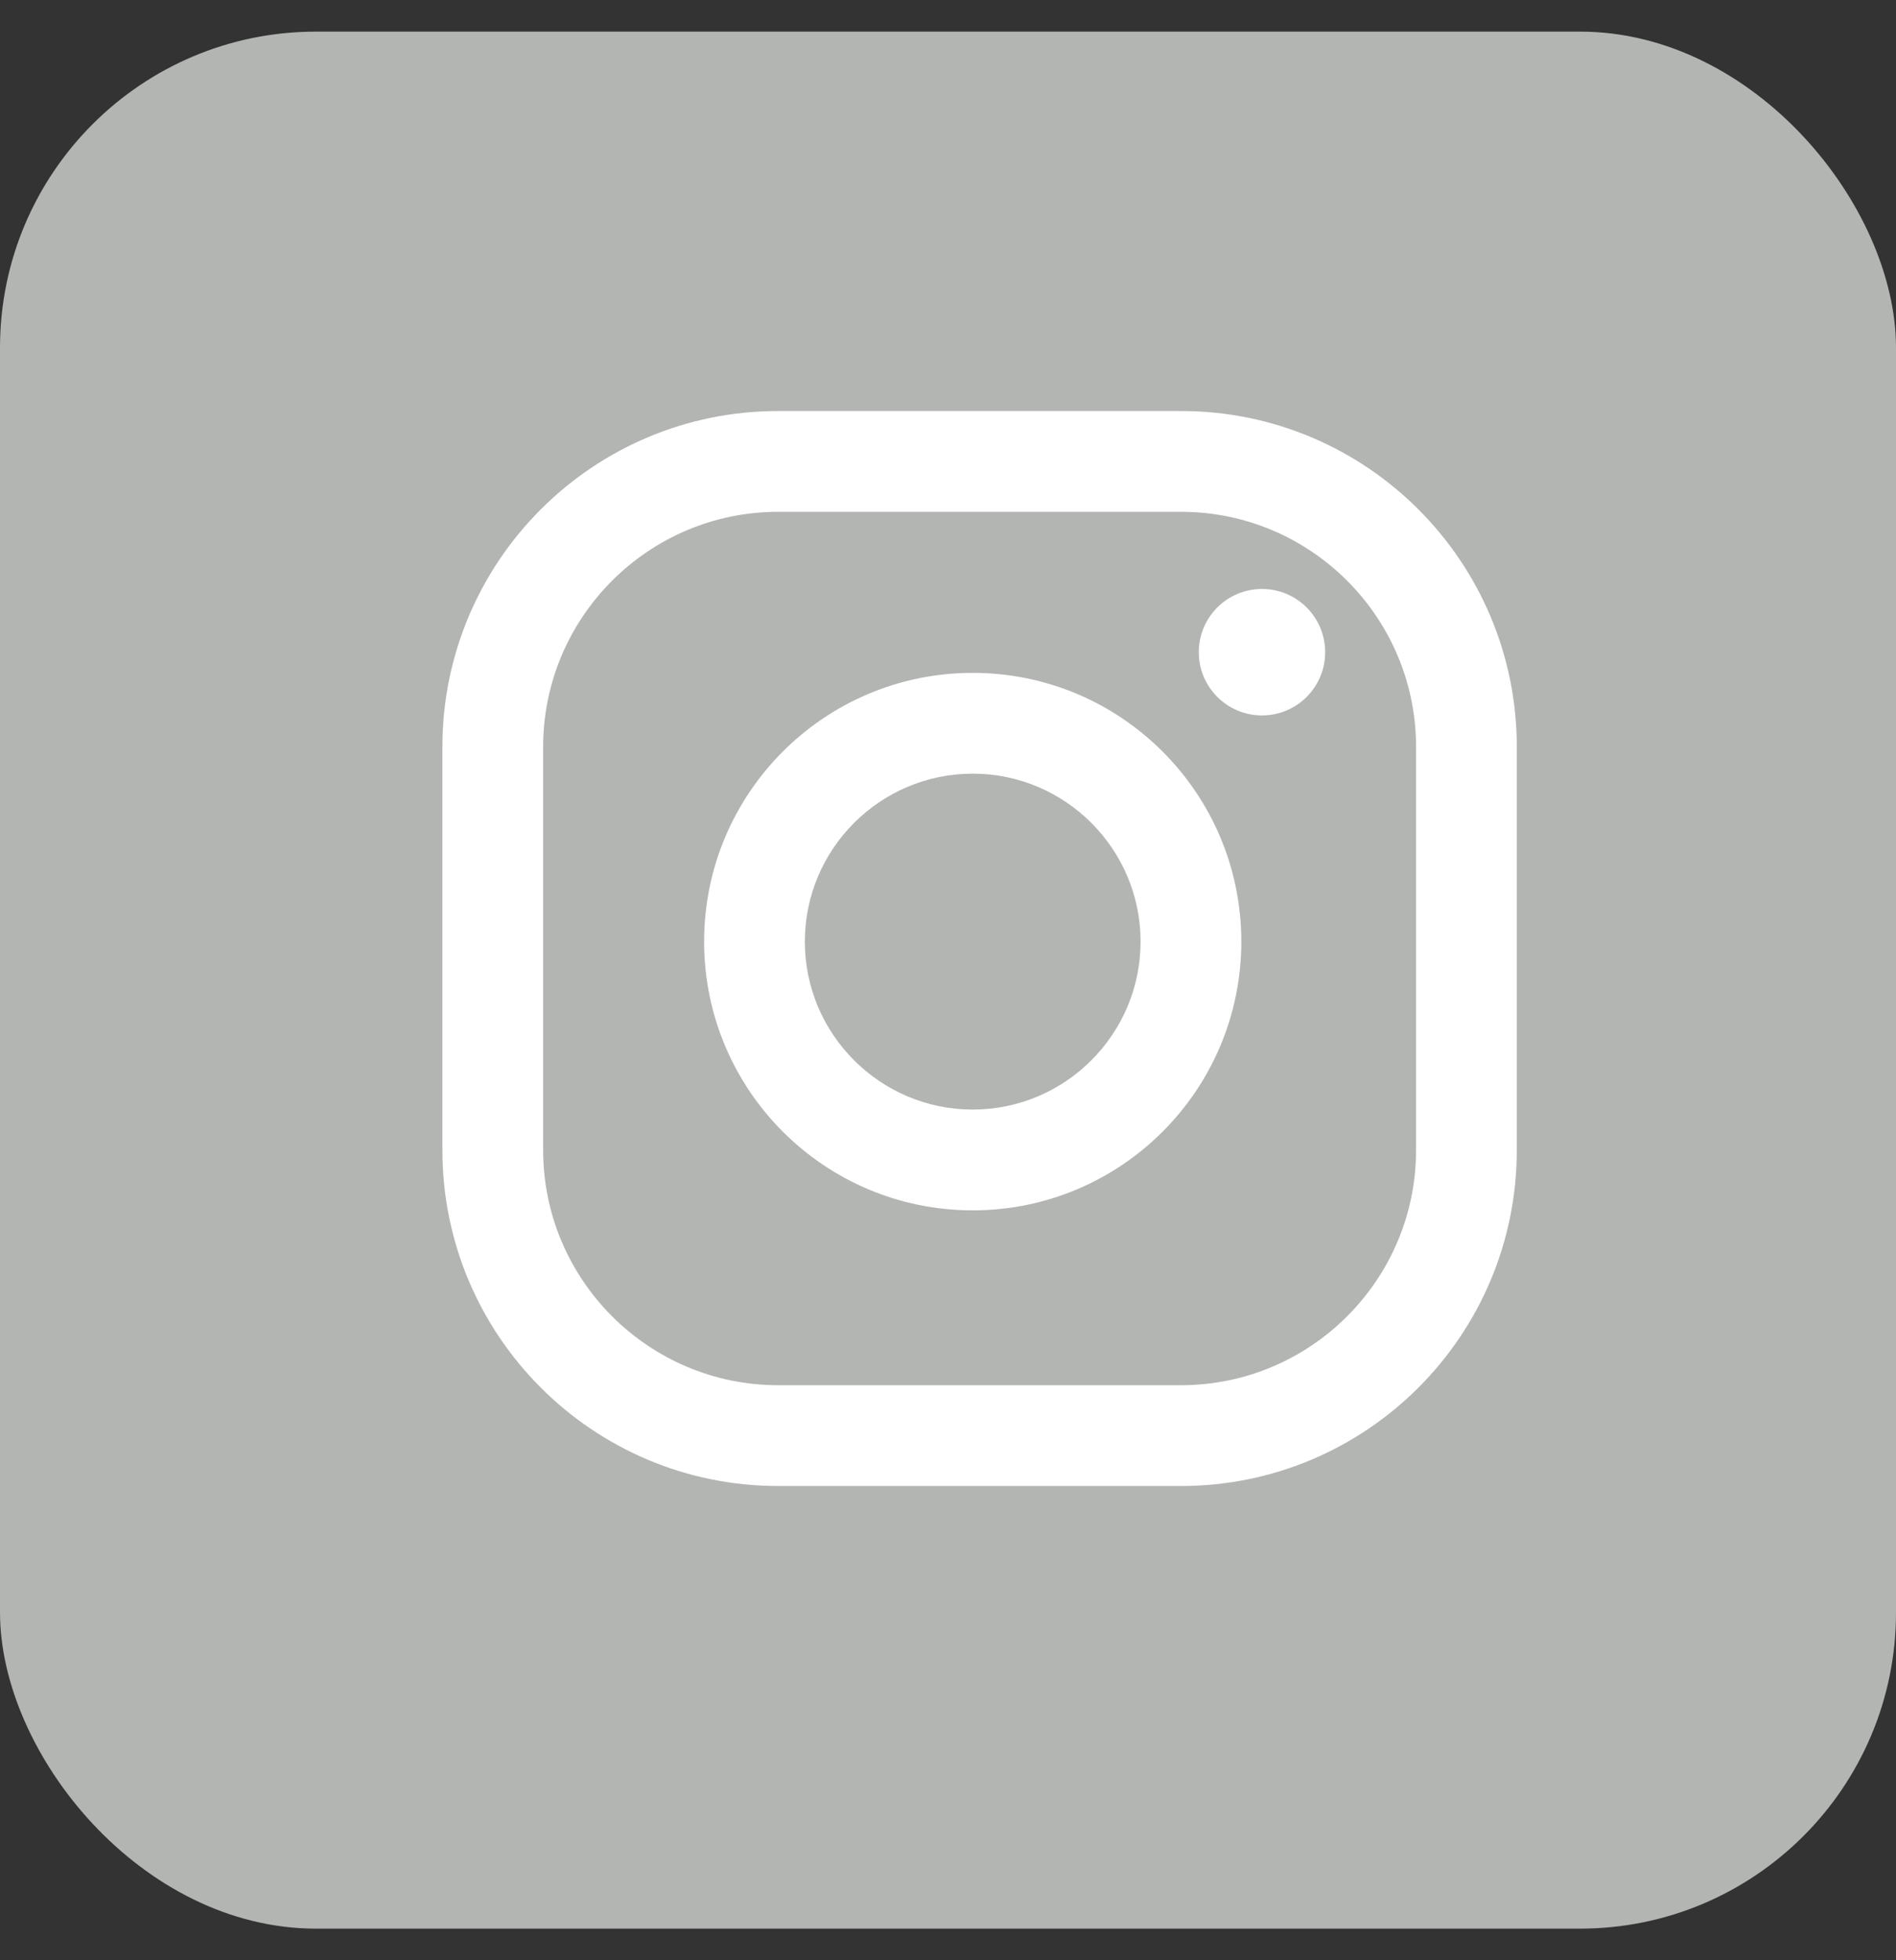 <?xml version="1.0" encoding="UTF-8"?>
<svg width="30px" height="31px" viewBox="0 0 30 31" version="1.1" xmlns="http://www.w3.org/2000/svg" xmlns:xlink="http://www.w3.org/1999/xlink">
    <rect x="0" y="0" width="30" height="31" fill="#333333" stroke="none"/>
    <!-- Generator: sketchtool 48.2 (47327) - http://www.bohemiancoding.com/sketch -->
    <title>7183160E-64EA-44AD-9E85-FC848C9D1647</title>
    <desc>Created with sketchtool.</desc>
    <defs></defs>
    <g id="FOOTER" stroke="none" stroke-width="1" fill="none" fill-rule="evenodd" transform="translate(-1320, -165)">
        <g id="instagram" transform="translate(1320, 165.5)">
            <rect id="Rectangle-6" fill="#B2B5B1" x="0" y="0" width="30" height="30" rx="5"></rect>
            <g id="002-instagram" transform="translate(7, 6)" fill="#FFFFFF" fill-rule="nonzero">
                <path d="M11.688,0 L5.312,0 C2.379,0 0,2.379 0,5.312 L0,11.688 C0,14.621 2.379,17 5.312,17 L11.688,17 C14.621,17 17,14.621 17,11.688 L17,5.312 C17,2.379 14.621,0 11.688,0 Z M15.406,11.688 C15.406,13.738 13.738,15.406 11.688,15.406 L5.312,15.406 C3.262,15.406 1.594,13.738 1.594,11.688 L1.594,5.312 C1.594,3.262 3.262,1.594 5.312,1.594 L11.688,1.594 C13.738,1.594 15.406,3.262 15.406,5.312 L15.406,11.688 Z" id="Shape"></path>
                <path d="M8.391,4.141 C6.044,4.141 4.141,6.044 4.141,8.391 C4.141,10.738 6.044,12.641 8.391,12.641 C10.738,12.641 12.641,10.738 12.641,8.391 C12.641,6.044 10.738,4.141 8.391,4.141 Z M8.391,11.047 C6.927,11.047 5.735,9.855 5.735,8.391 C5.735,6.926 6.927,5.735 8.391,5.735 C9.855,5.735 11.047,6.926 11.047,8.391 C11.047,9.855 9.855,11.047 8.391,11.047 Z" id="Shape"></path>
                <circle id="Oval" cx="12.968" cy="3.814" r="1"></circle>
            </g>
        </g>
    </g>
</svg>